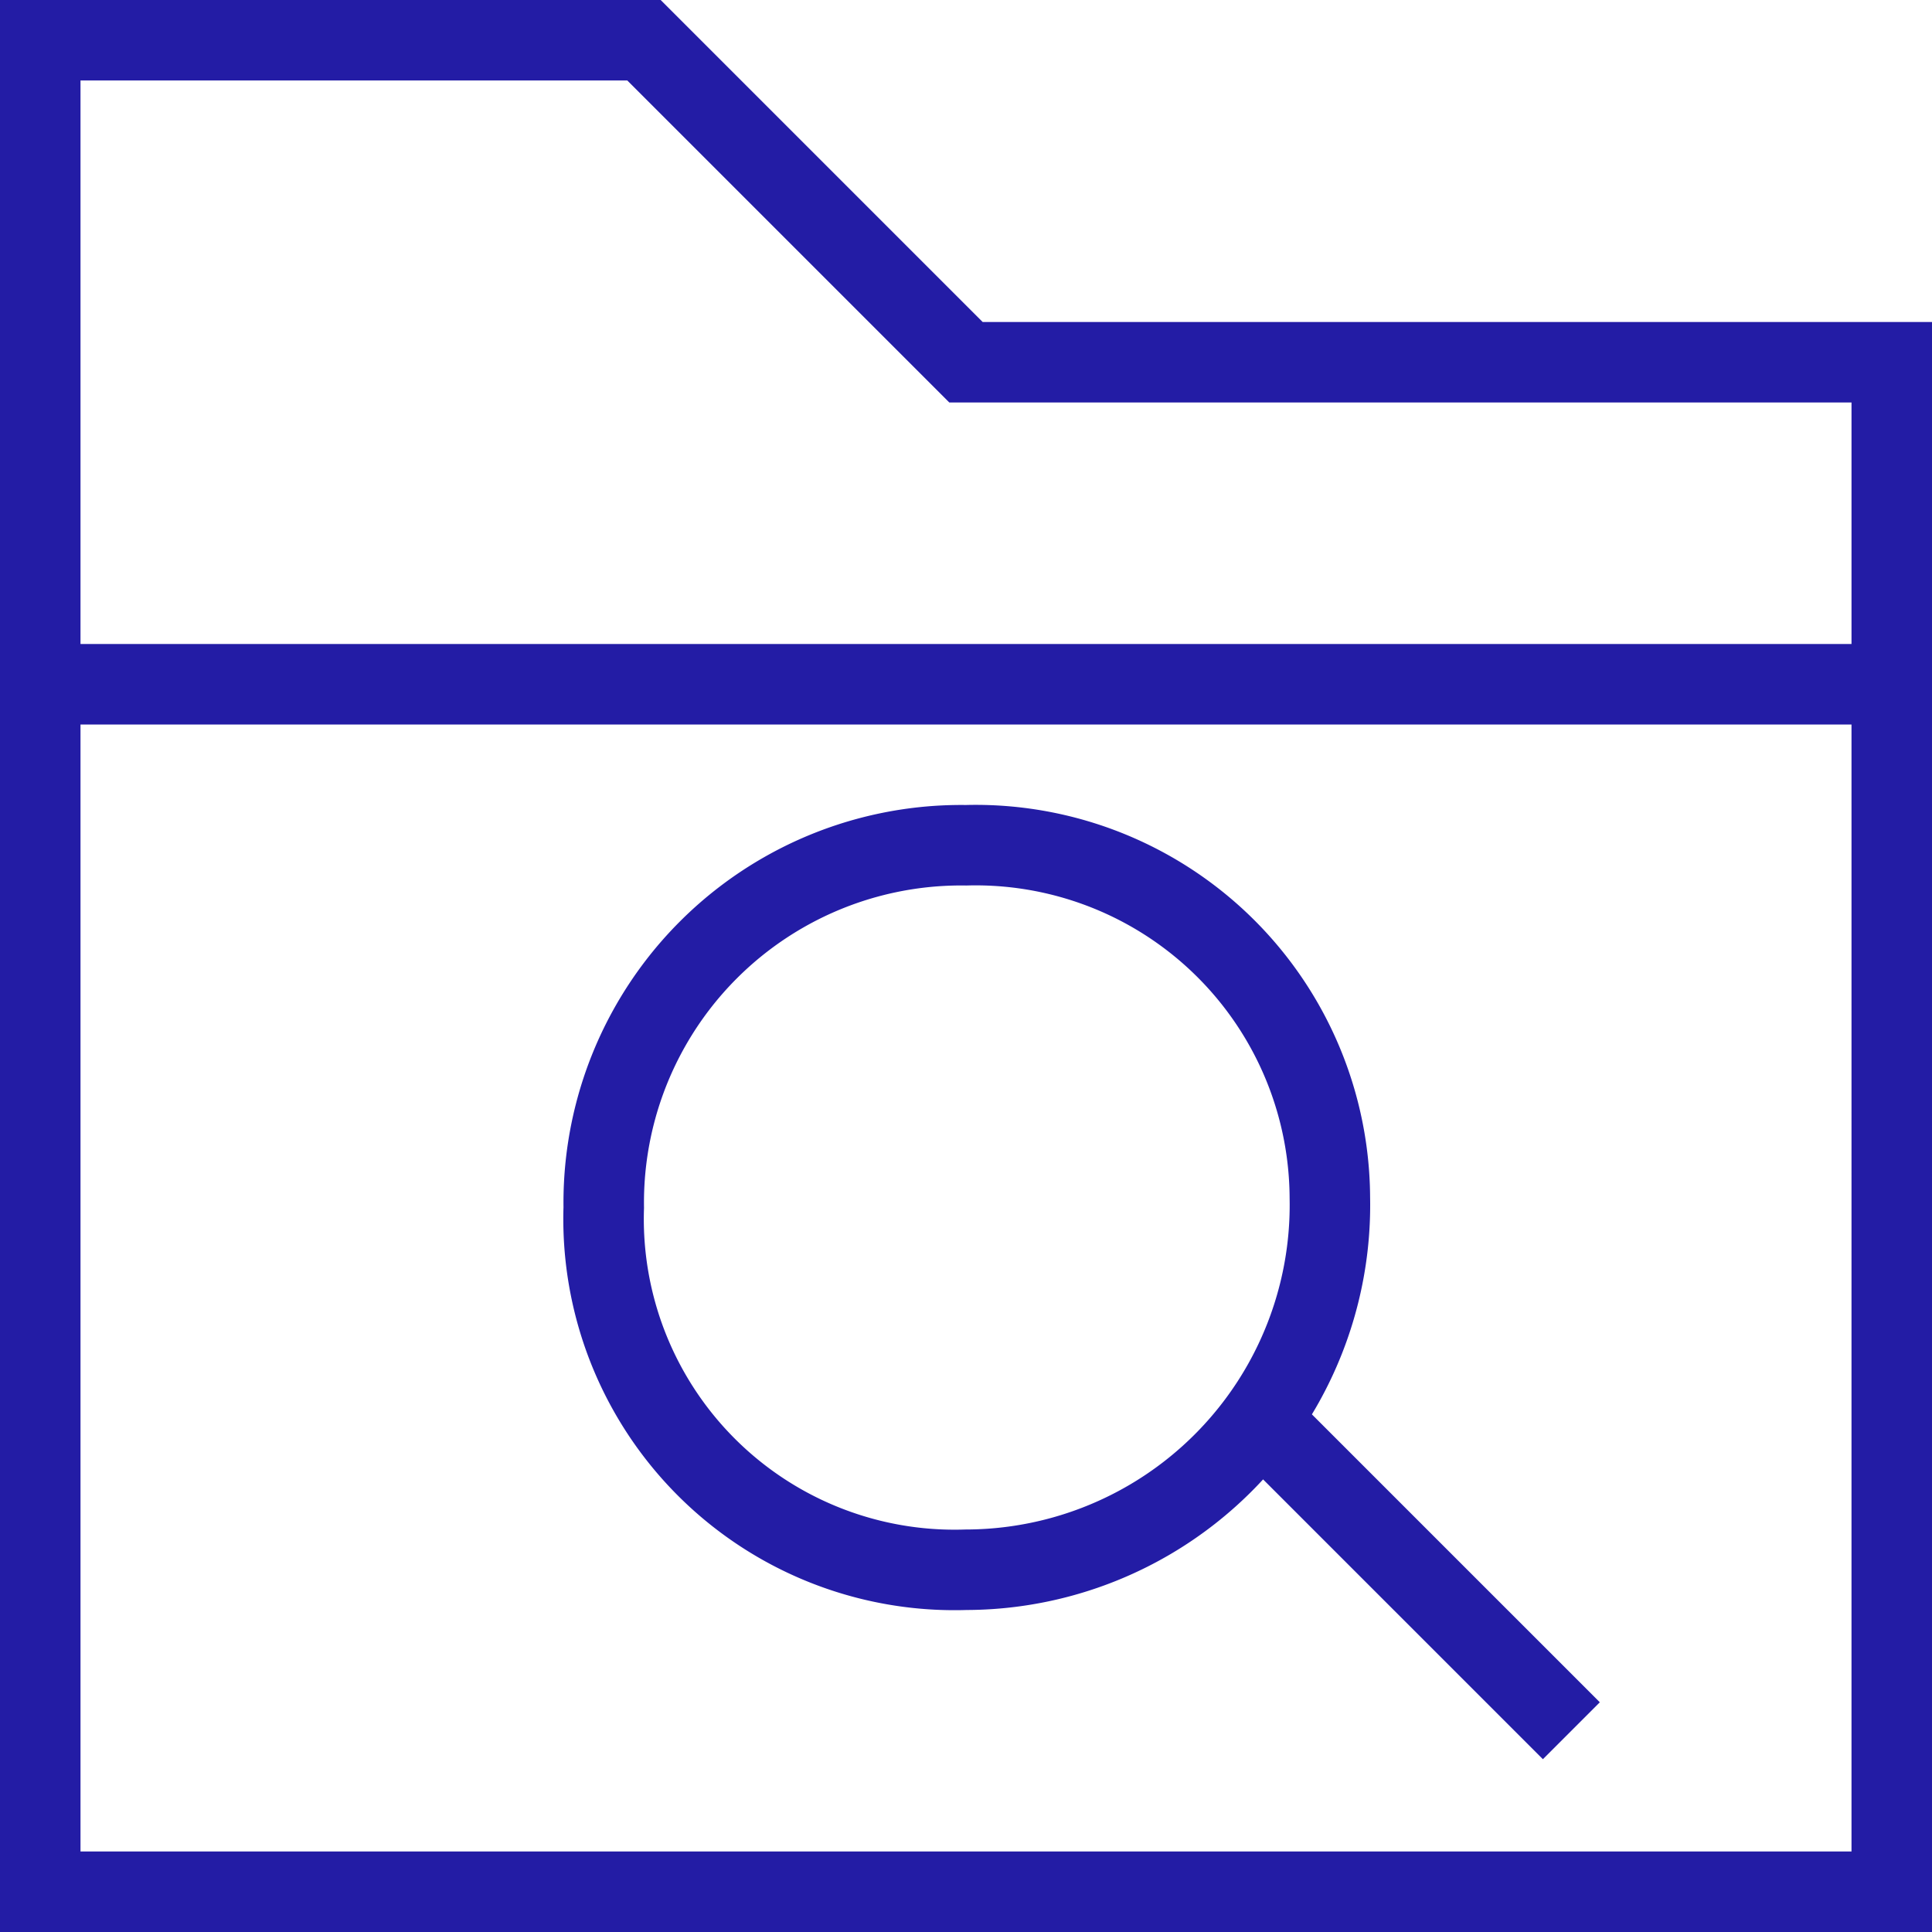 <svg id="Icon" xmlns="http://www.w3.org/2000/svg" viewBox="0 0 24 24">
  <path d="M12,19.5A4.36,4.36,0,0,1,7.5,15,4.44,4.44,0,0,1,12,10.5a4.4,4.4,0,0,1,4.52,4.38A4.53,4.53,0,0,1,12,19.5Zm3.52-2,4,4ZM.5.5H8l4,4H23.5v4H.5Zm0,8v15h23V8.5" fill="none" stroke="#231ca5"/>
</svg>
